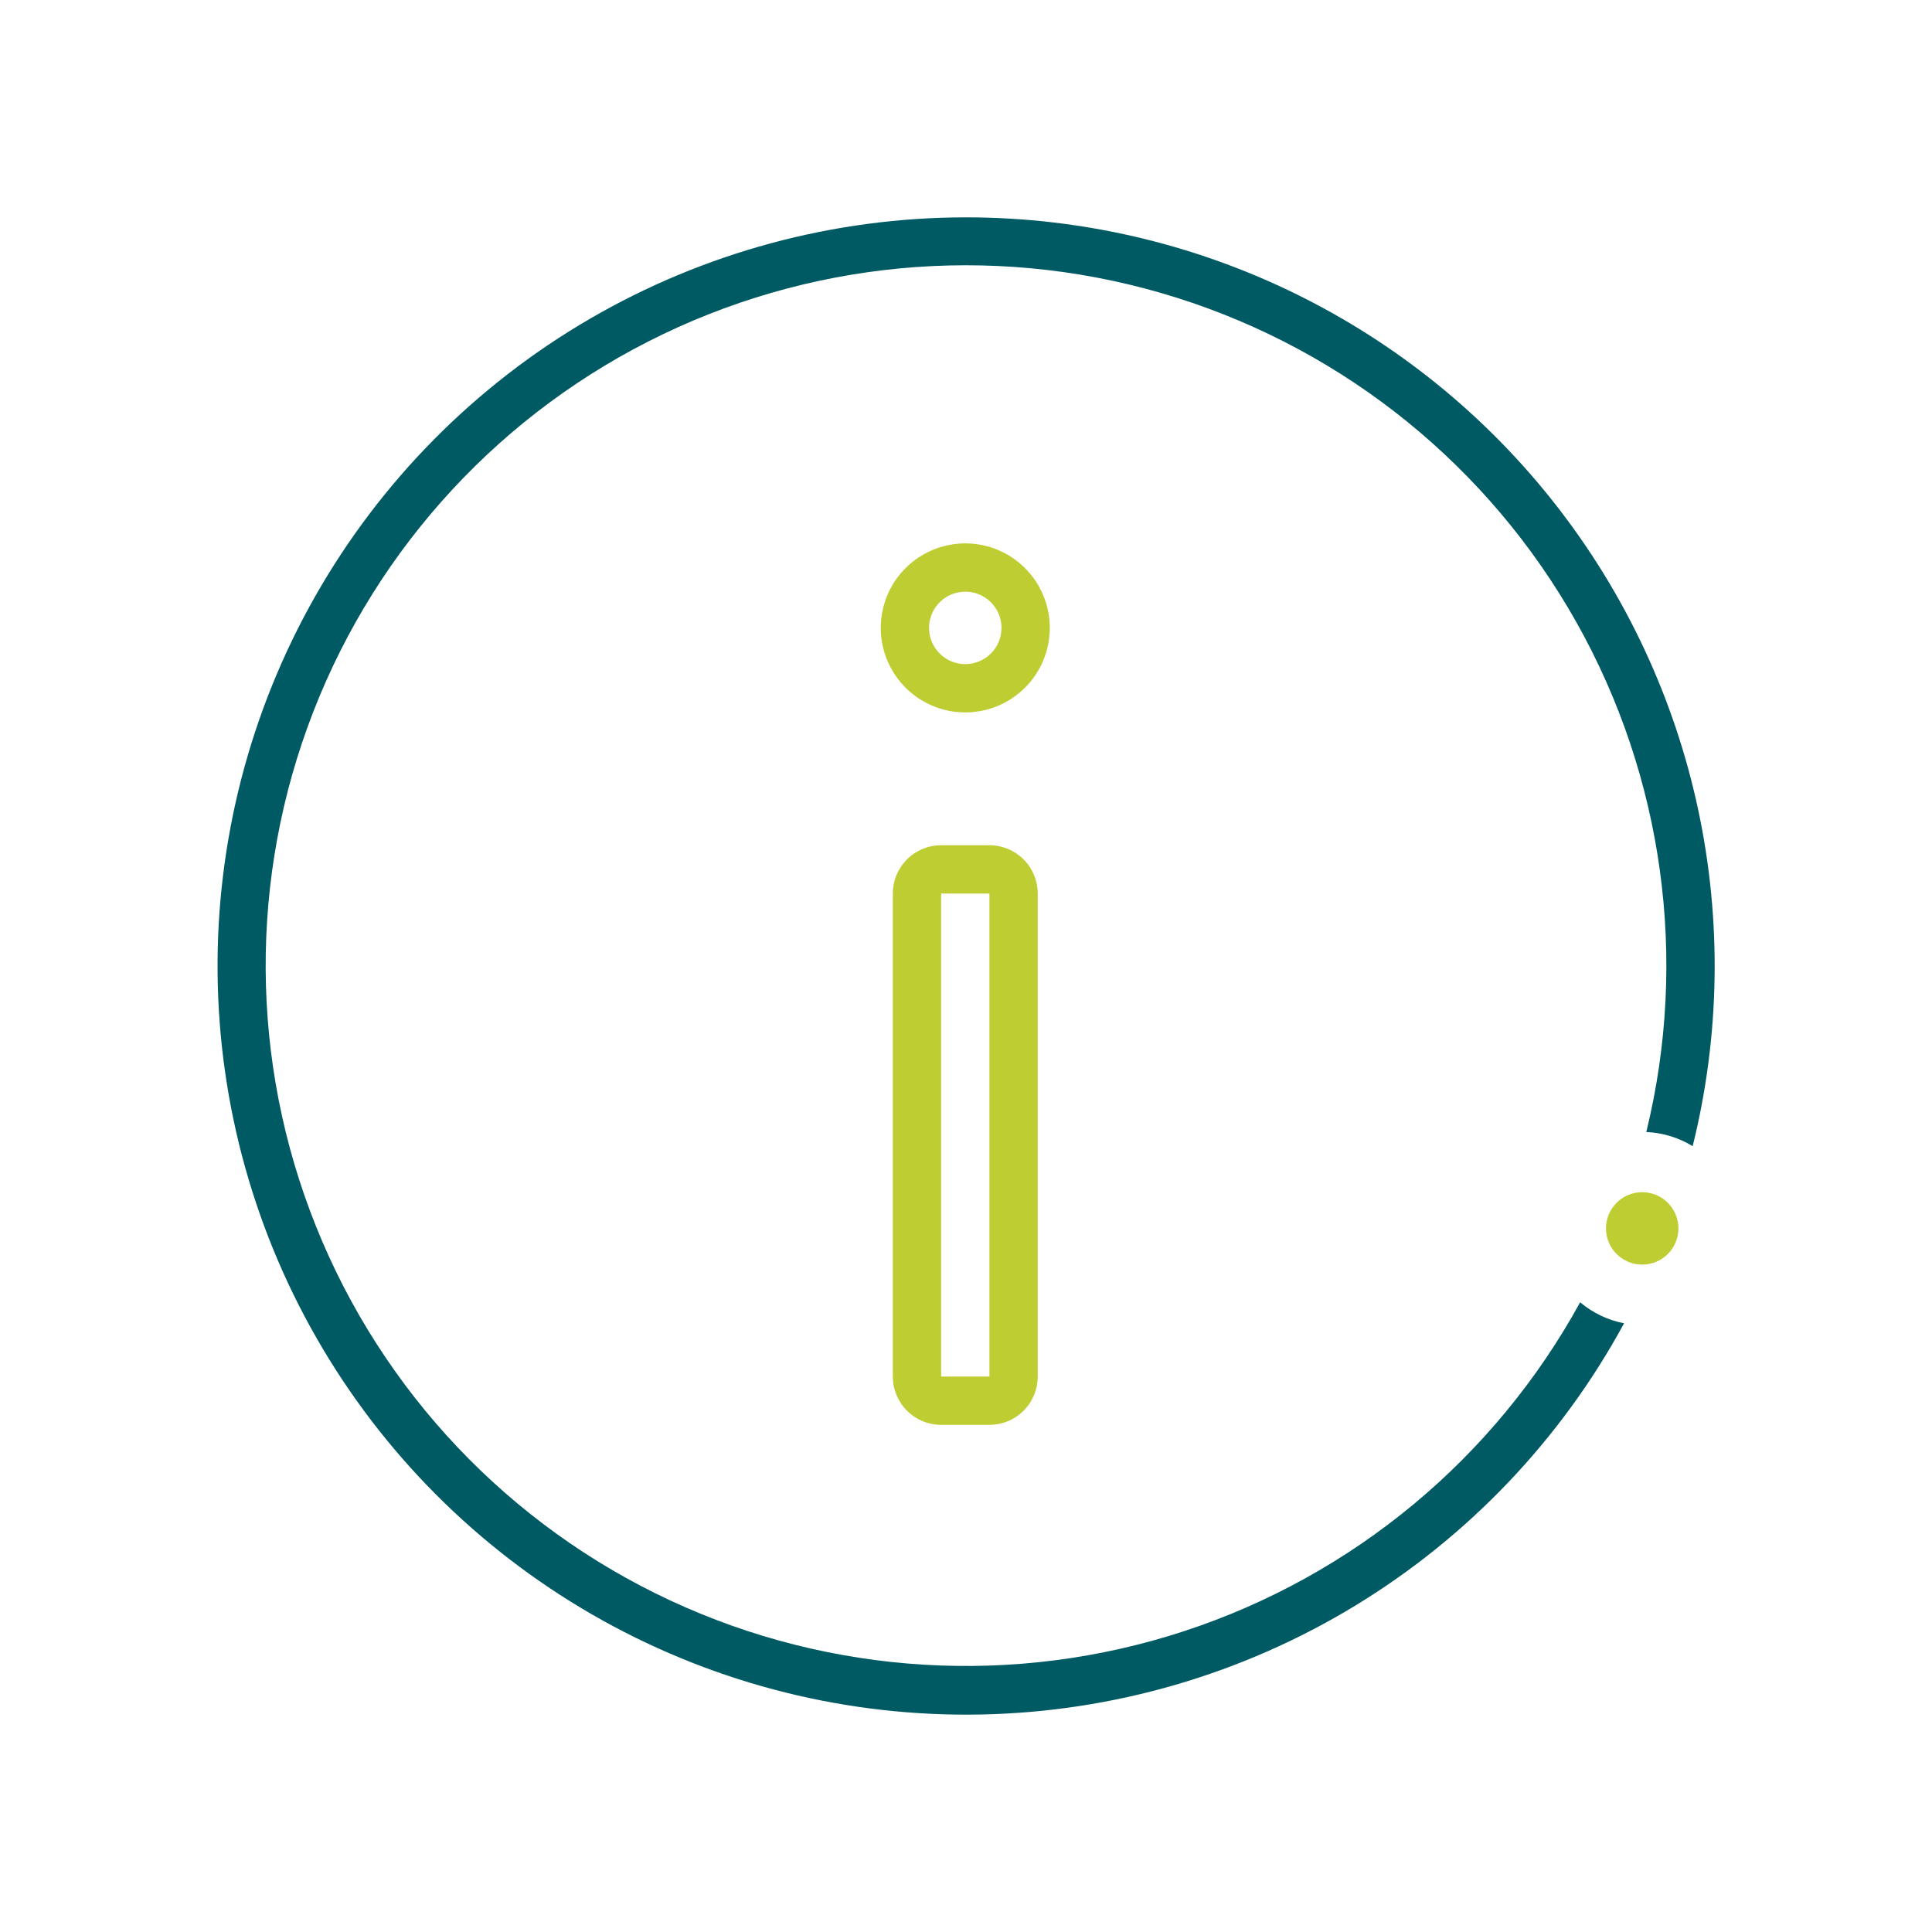 <svg width="160" height="160" viewBox="0 0 160 160" fill="none" xmlns="http://www.w3.org/2000/svg">
<path d="M81.94 70H77.94C76.88 70 75.862 70.421 75.112 71.172C74.362 71.922 73.94 72.939 73.94 74V114C73.94 115.061 74.362 116.078 75.112 116.828C75.862 117.579 76.88 118 77.94 118H81.94C83.001 118 84.019 117.579 84.769 116.828C85.519 116.078 85.94 115.061 85.94 114V74C85.94 72.939 85.519 71.922 84.769 71.172C84.019 70.421 83.001 70 81.94 70ZM77.94 114V74H81.94V114H77.94Z" fill="#BECD32"/>
<path d="M79.94 45C78.556 45 77.203 45.41 76.051 46.18C74.9 46.949 74.003 48.042 73.473 49.321C72.944 50.6 72.805 52.008 73.075 53.366C73.345 54.724 74.012 55.971 74.991 56.95C75.97 57.929 77.217 58.595 78.575 58.865C79.933 59.136 81.34 58.997 82.619 58.467C83.898 57.937 84.992 57.04 85.761 55.889C86.53 54.738 86.94 53.385 86.94 52C86.94 50.144 86.203 48.363 84.89 47.05C83.577 45.737 81.797 45 79.94 45ZM79.94 55C79.347 55 78.767 54.824 78.274 54.494C77.78 54.165 77.396 53.696 77.169 53.148C76.942 52.6 76.882 51.997 76.998 51.415C77.114 50.833 77.4 50.298 77.819 49.879C78.239 49.459 78.773 49.173 79.355 49.058C79.937 48.942 80.54 49.001 81.088 49.228C81.637 49.455 82.105 49.84 82.435 50.333C82.764 50.827 82.94 51.407 82.94 52C82.94 52.796 82.624 53.559 82.062 54.121C81.499 54.684 80.736 55 79.94 55Z" fill="#BECD32"/>
<path d="M80 18C69.049 18.003 58.294 20.906 48.829 26.415C39.364 31.924 31.528 39.841 26.116 49.361C20.704 58.882 17.911 69.666 18.02 80.617C18.129 91.567 21.136 102.293 26.736 111.704C32.336 121.115 40.328 128.875 49.901 134.195C59.473 139.514 70.284 142.203 81.233 141.988C92.182 141.773 102.879 138.662 112.235 132.972C121.591 127.281 129.273 119.213 134.5 109.59C133.158 109.33 131.905 108.731 130.86 107.85C123.781 120.763 112.054 130.5 98.06 135.086C84.066 139.671 68.851 138.761 55.503 132.541C42.154 126.32 31.672 115.256 26.182 101.591C20.692 87.926 20.606 72.684 25.94 58.958C31.275 45.232 41.632 34.049 54.908 27.677C68.185 21.306 83.389 20.224 97.434 24.651C111.48 29.077 123.316 38.681 130.541 51.513C137.766 64.345 139.839 79.445 136.34 93.75C137.699 93.807 139.02 94.21 140.18 94.92C142.445 85.785 142.6 76.254 140.634 67.049C138.668 57.845 134.632 49.209 128.833 41.796C123.033 34.383 115.622 28.388 107.161 24.265C98.7 20.142 89.412 18 80 18Z" fill="#005A63"/>
<path d="M136 104.73C137.657 104.73 139 103.387 139 101.73C139 100.074 137.657 98.731 136 98.731C134.343 98.731 133 100.074 133 101.73C133 103.387 134.343 104.73 136 104.73Z" fill="#BECD32"/>
</svg>
